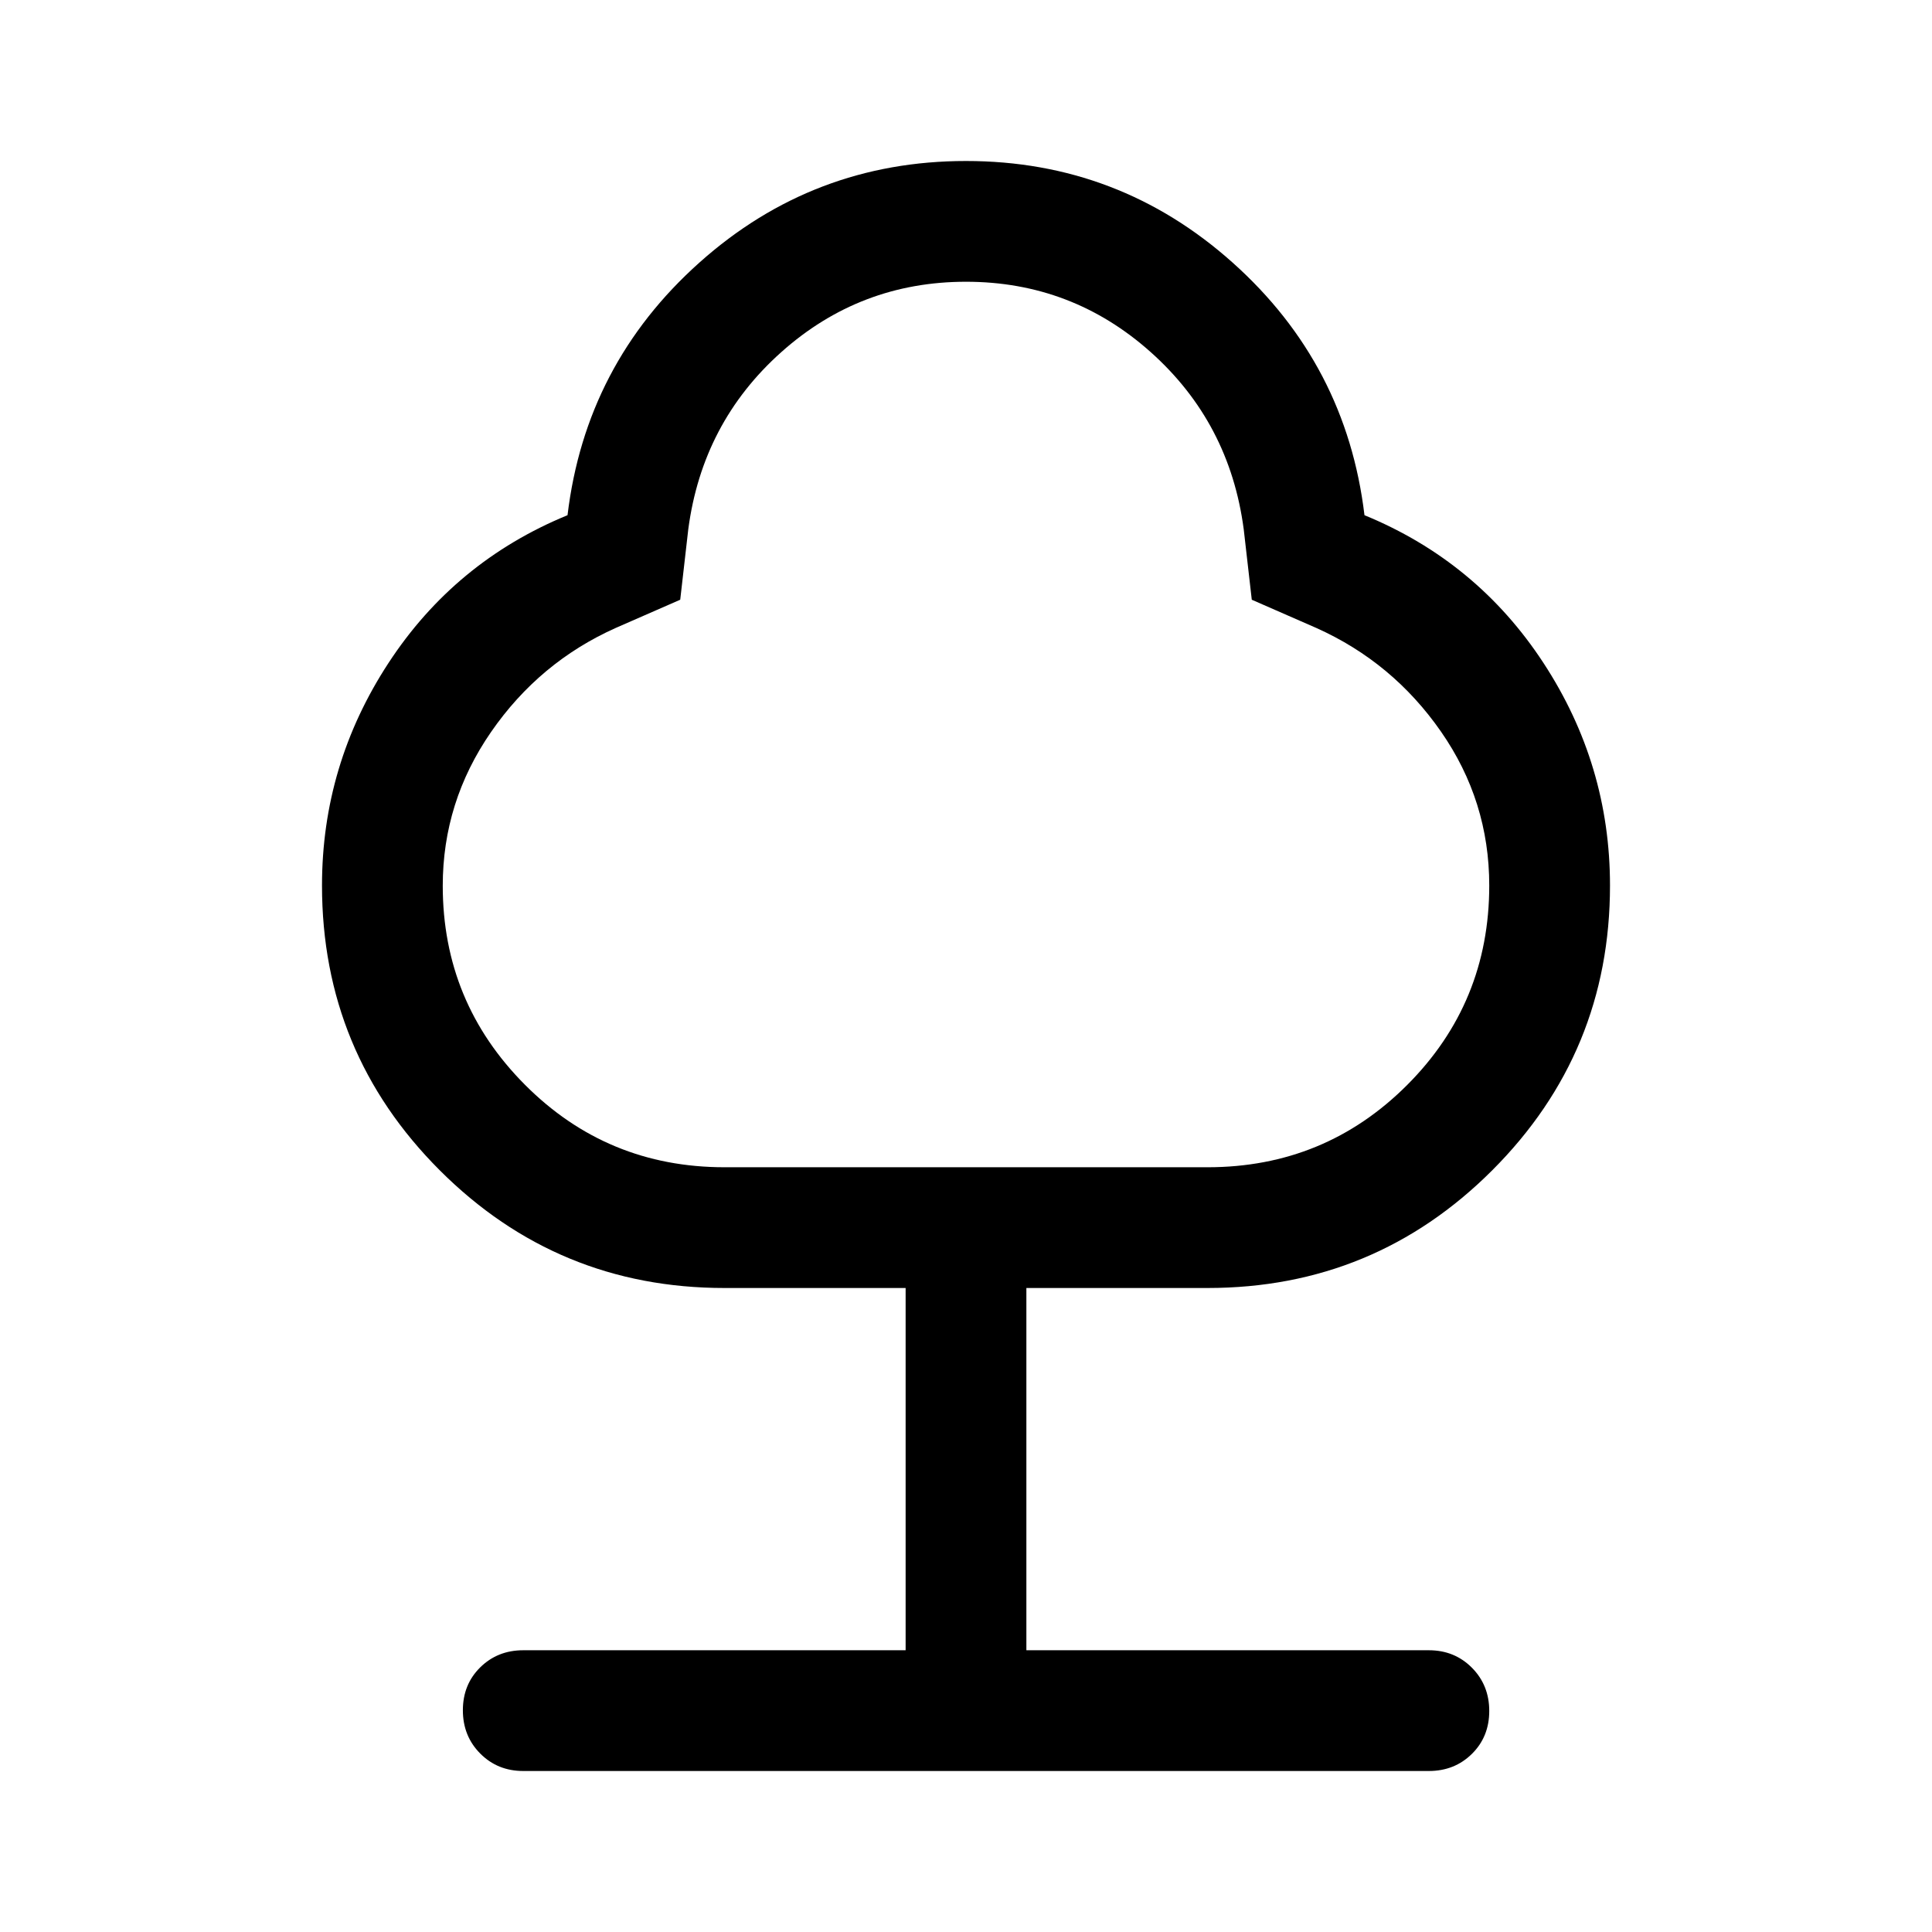 <svg xmlns="http://www.w3.org/2000/svg" width="48" height="48" viewBox="0 -960 960 960"><path d="M450-140v-180h-90q-83 0-141.5-58.5T160-520q0-60 33-110.5t89-73.5q9-75 65.5-125.5T480-880q76 0 132.5 50.5T678-704q56 23 89 73.5T800-520q0 83-58.5 141.5T600-320h-90v180h200q12.75 0 21.375 8.675 8.625 8.676 8.625 21.5Q740-97 731.375-88.5T710-80H260q-12.75 0-21.375-8.675-8.625-8.676-8.625-21.5 0-12.825 8.625-21.325T260-140h190Zm-90-240h240q58.333 0 99.167-40.833Q740-461.667 740-520q0-42-24-76.5T654-648l-32-14-4-35q-7-53-46.183-88T480-820q-52.634 0-91.817 35Q349-750 342-697l-4 35-32 14q-38 17-62 51.726t-24 76.397Q220-462 260.833-421q40.834 41 99.167 41Zm120-220Z"/></svg>